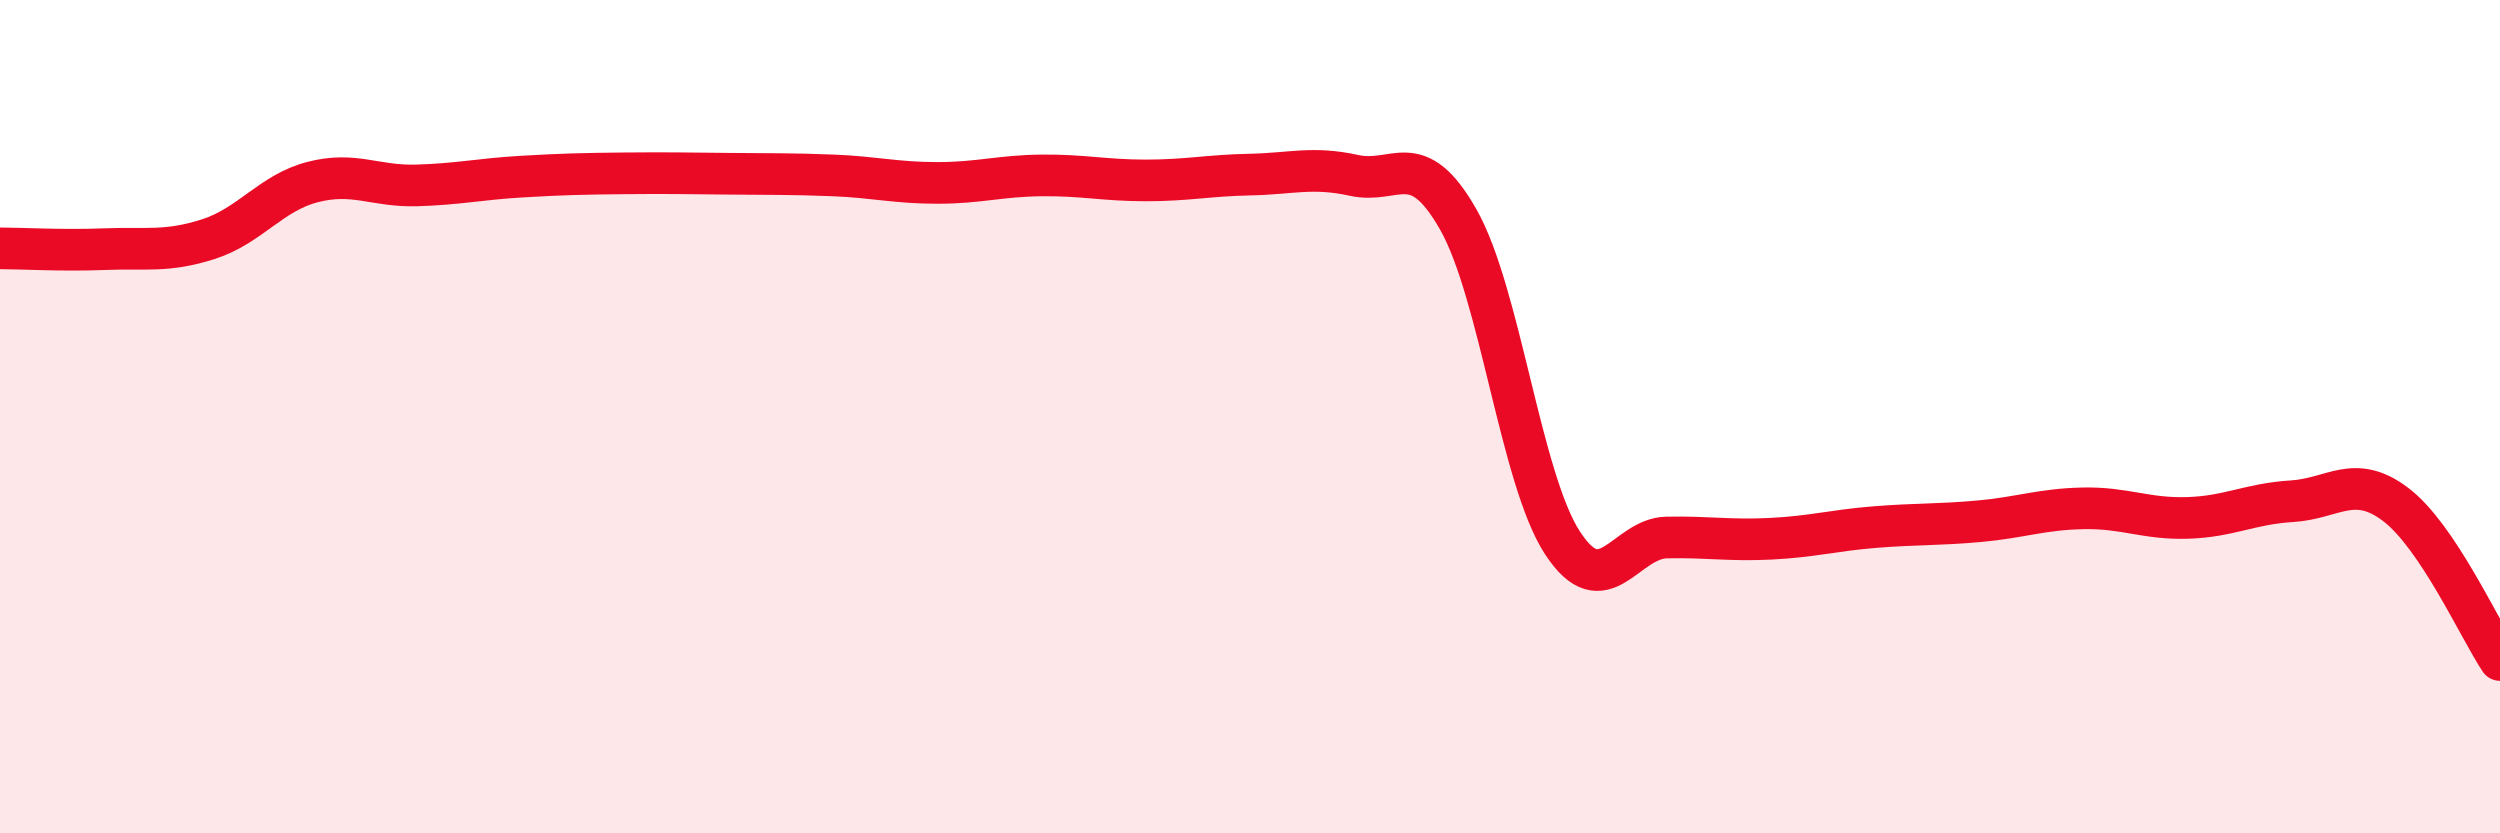 
    <svg width="60" height="20" viewBox="0 0 60 20" xmlns="http://www.w3.org/2000/svg">
      <path
        d="M 0,5.96 C 0.5,5.96 1.5,6.02 2.5,5.98 C 3.5,5.94 4,6.06 5,5.74 C 6,5.42 6.5,4.63 7.5,4.37 C 8.5,4.11 9,4.48 10,4.45 C 11,4.42 11.5,4.3 12.5,4.24 C 13.5,4.18 14,4.17 15,4.16 C 16,4.15 16.5,4.16 17.5,4.17 C 18.5,4.18 19,4.17 20,4.21 C 21,4.25 21.5,4.39 22.5,4.39 C 23.5,4.39 24,4.22 25,4.21 C 26,4.2 26.5,4.33 27.5,4.33 C 28.5,4.33 29,4.21 30,4.19 C 31,4.17 31.5,3.99 32.5,4.21 C 33.5,4.43 34,3.51 35,5.27 C 36,7.03 36.5,11.5 37.5,13.03 C 38.5,14.56 39,12.92 40,12.9 C 41,12.88 41.5,12.98 42.5,12.93 C 43.5,12.88 44,12.73 45,12.65 C 46,12.57 46.5,12.6 47.5,12.51 C 48.5,12.42 49,12.22 50,12.2 C 51,12.18 51.5,12.46 52.5,12.43 C 53.5,12.4 54,12.09 55,12.03 C 56,11.97 56.5,11.35 57.5,12.11 C 58.5,12.87 59.5,15.09 60,15.84L60 20L0 20Z"
        fill="#EB0A25"
        opacity="0.1"
        stroke-linecap="round"
        stroke-linejoin="round"
      />
      <path
        d="M 0,5.96 C 0.5,5.96 1.5,6.02 2.5,5.98 C 3.5,5.94 4,6.06 5,5.74 C 6,5.42 6.5,4.63 7.5,4.37 C 8.5,4.11 9,4.48 10,4.45 C 11,4.42 11.5,4.3 12.5,4.24 C 13.5,4.18 14,4.17 15,4.16 C 16,4.15 16.5,4.16 17.5,4.17 C 18.5,4.18 19,4.17 20,4.21 C 21,4.25 21.5,4.39 22.5,4.39 C 23.5,4.39 24,4.22 25,4.21 C 26,4.2 26.5,4.33 27.5,4.33 C 28.5,4.33 29,4.21 30,4.19 C 31,4.17 31.5,3.99 32.5,4.21 C 33.5,4.43 34,3.51 35,5.27 C 36,7.03 36.5,11.5 37.5,13.03 C 38.5,14.56 39,12.92 40,12.9 C 41,12.88 41.5,12.98 42.5,12.93 C 43.5,12.88 44,12.73 45,12.65 C 46,12.57 46.5,12.6 47.5,12.51 C 48.5,12.42 49,12.22 50,12.2 C 51,12.18 51.5,12.46 52.5,12.43 C 53.5,12.4 54,12.09 55,12.03 C 56,11.97 56.5,11.35 57.5,12.11 C 58.5,12.87 59.5,15.09 60,15.84"
        stroke="#EB0A25"
        stroke-width="1"
        fill="none"
        stroke-linecap="round"
        stroke-linejoin="round"
      />
    </svg>
  